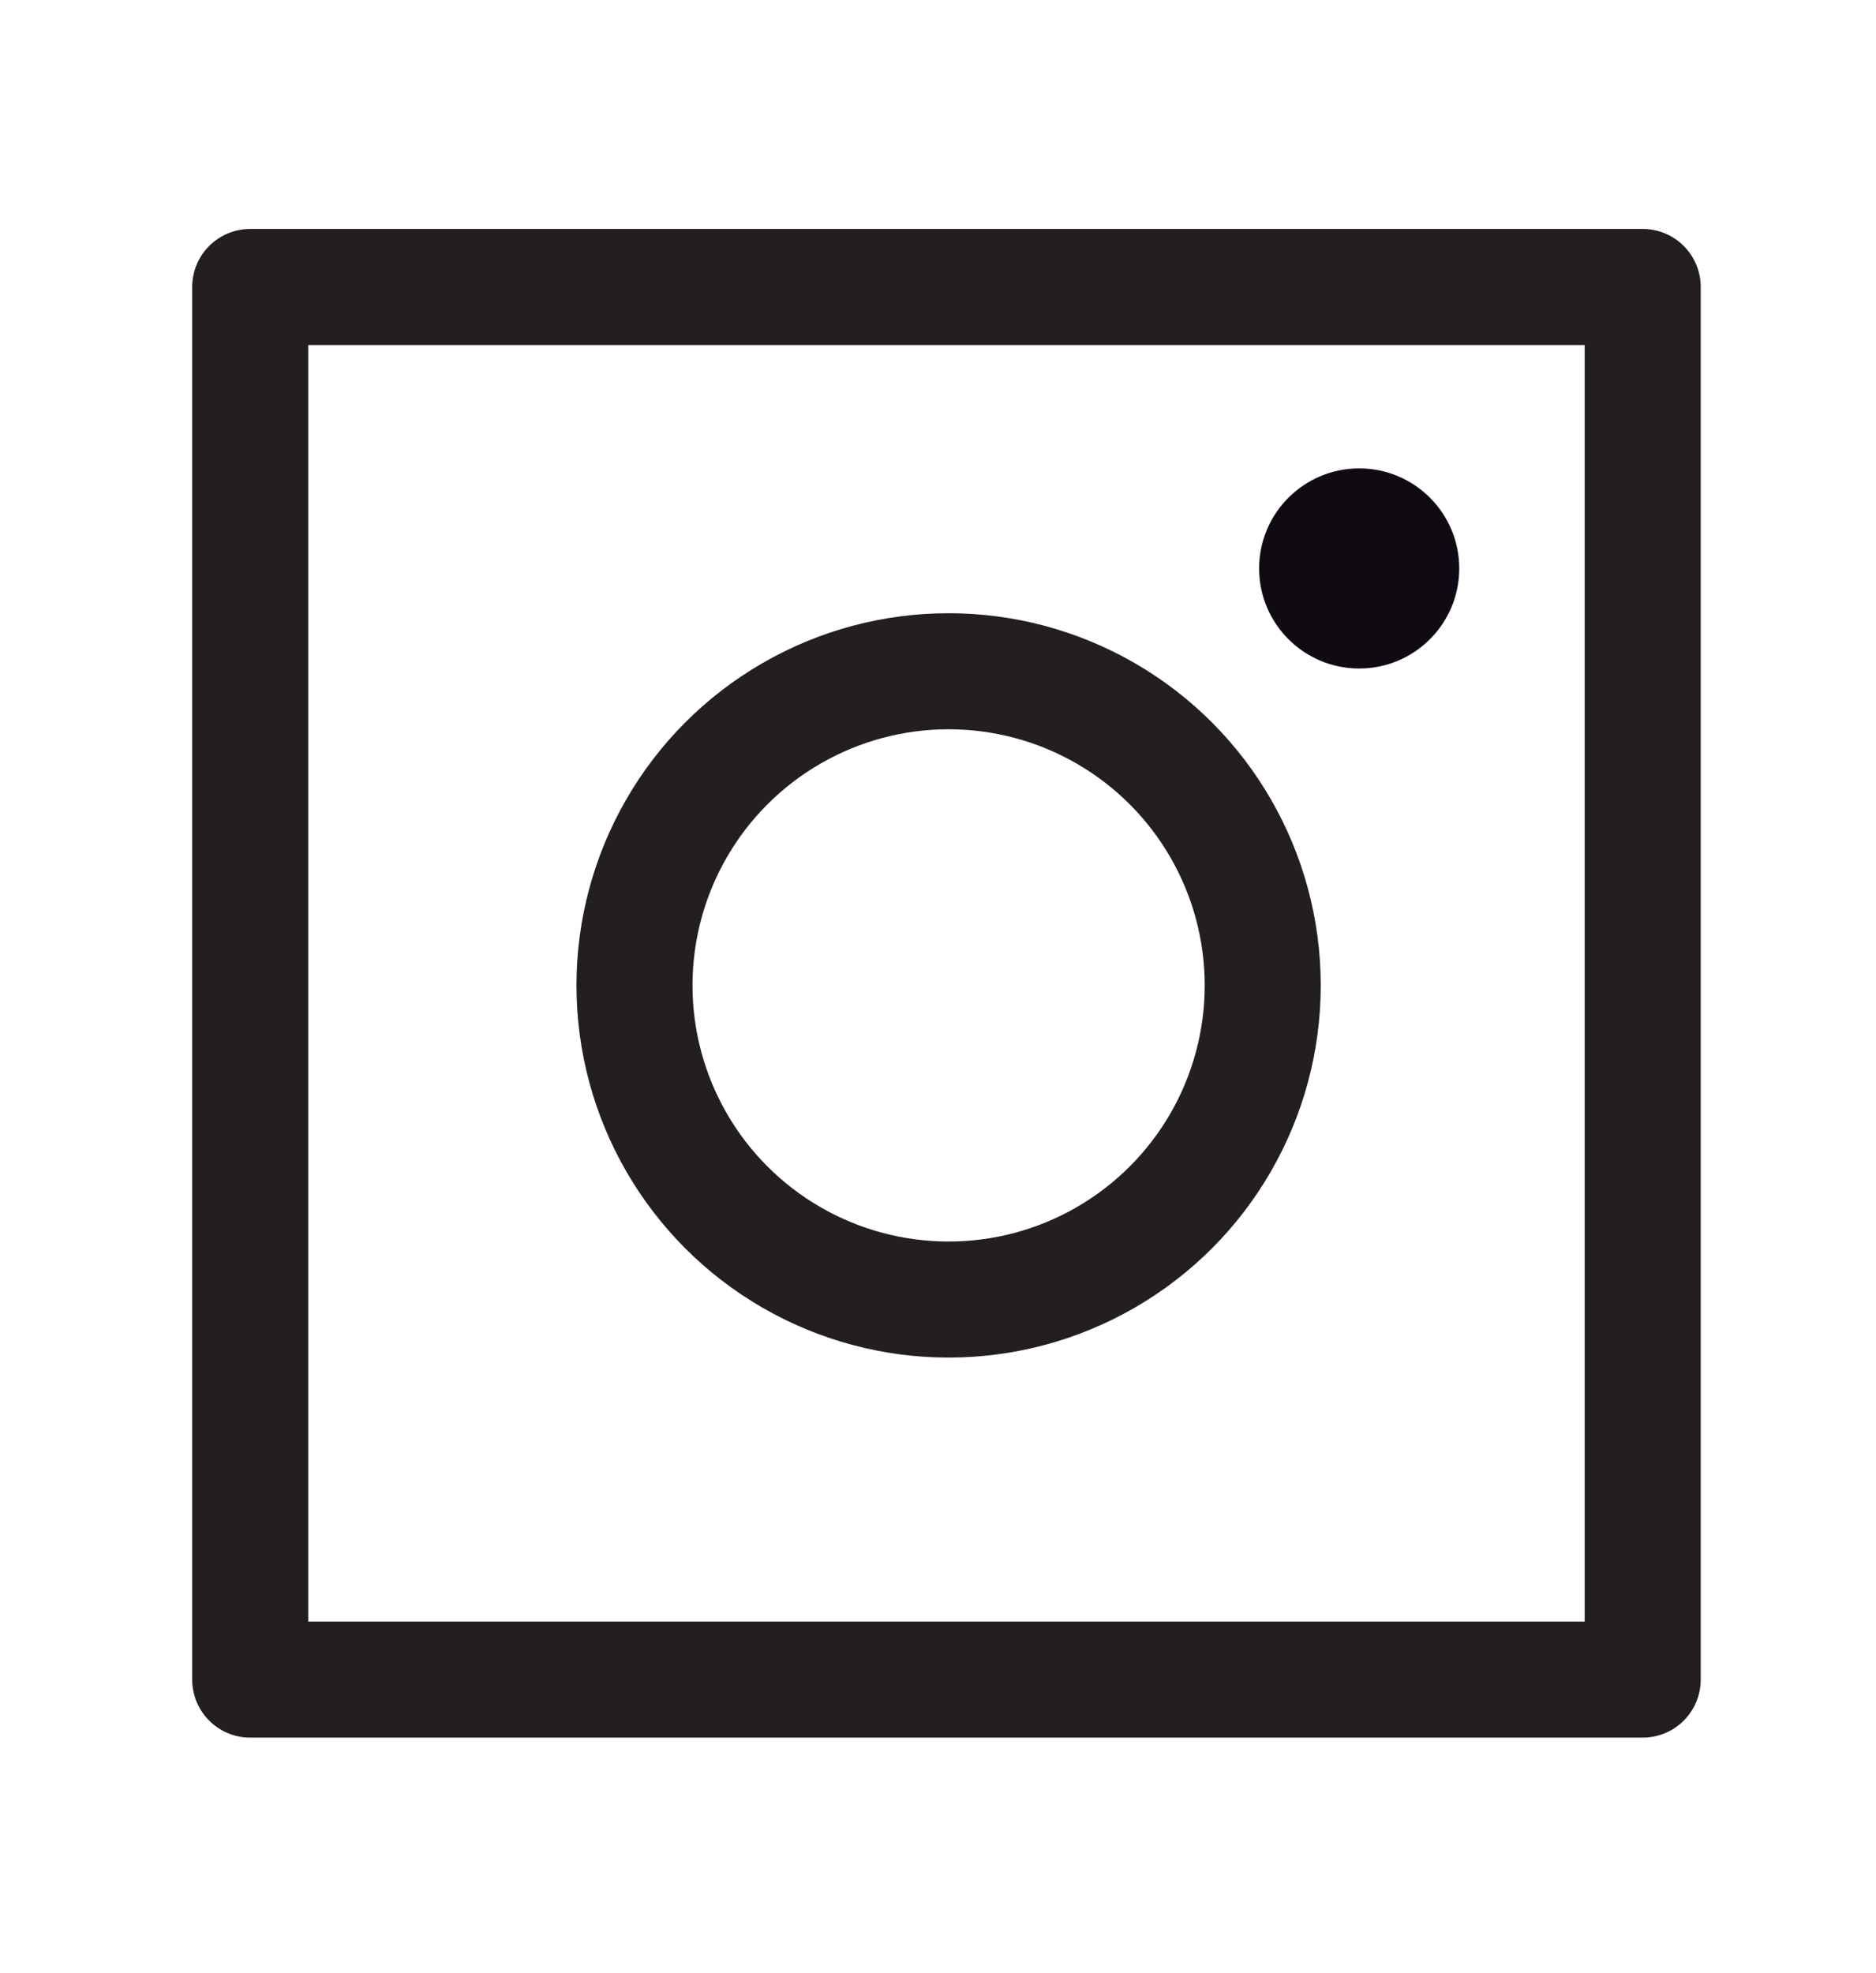<?xml version="1.0" encoding="utf-8"?>
<!-- Generator: Adobe Illustrator 16.0.0, SVG Export Plug-In . SVG Version: 6.00 Build 0)  -->
<!DOCTYPE svg PUBLIC "-//W3C//DTD SVG 1.1//EN" "http://www.w3.org/Graphics/SVG/1.1/DTD/svg11.dtd">
<svg version="1.1" id="Layer_1" xmlns="http://www.w3.org/2000/svg" xmlns:xlink="http://www.w3.org/1999/xlink" x="0px" y="0px"
	 width="64.667px" height="68px" viewBox="0 0 64.667 68" enable-background="new 0 0 64.667 68" xml:space="preserve">
<rect x="8.625" y="9.891" fill="none" stroke="#231F20" stroke-width="4" stroke-linecap="round" stroke-linejoin="round" stroke-miterlimit="10" width="48" height="48"/>
<circle id="XMLID_1_" fill="#100A13" cx="46.852" cy="19.593" r="3.449"/>
<circle fill="none" stroke="#231F20" stroke-width="4" stroke-miterlimit="10" cx="32.699" cy="33.964" r="10.828"/>
</svg>
